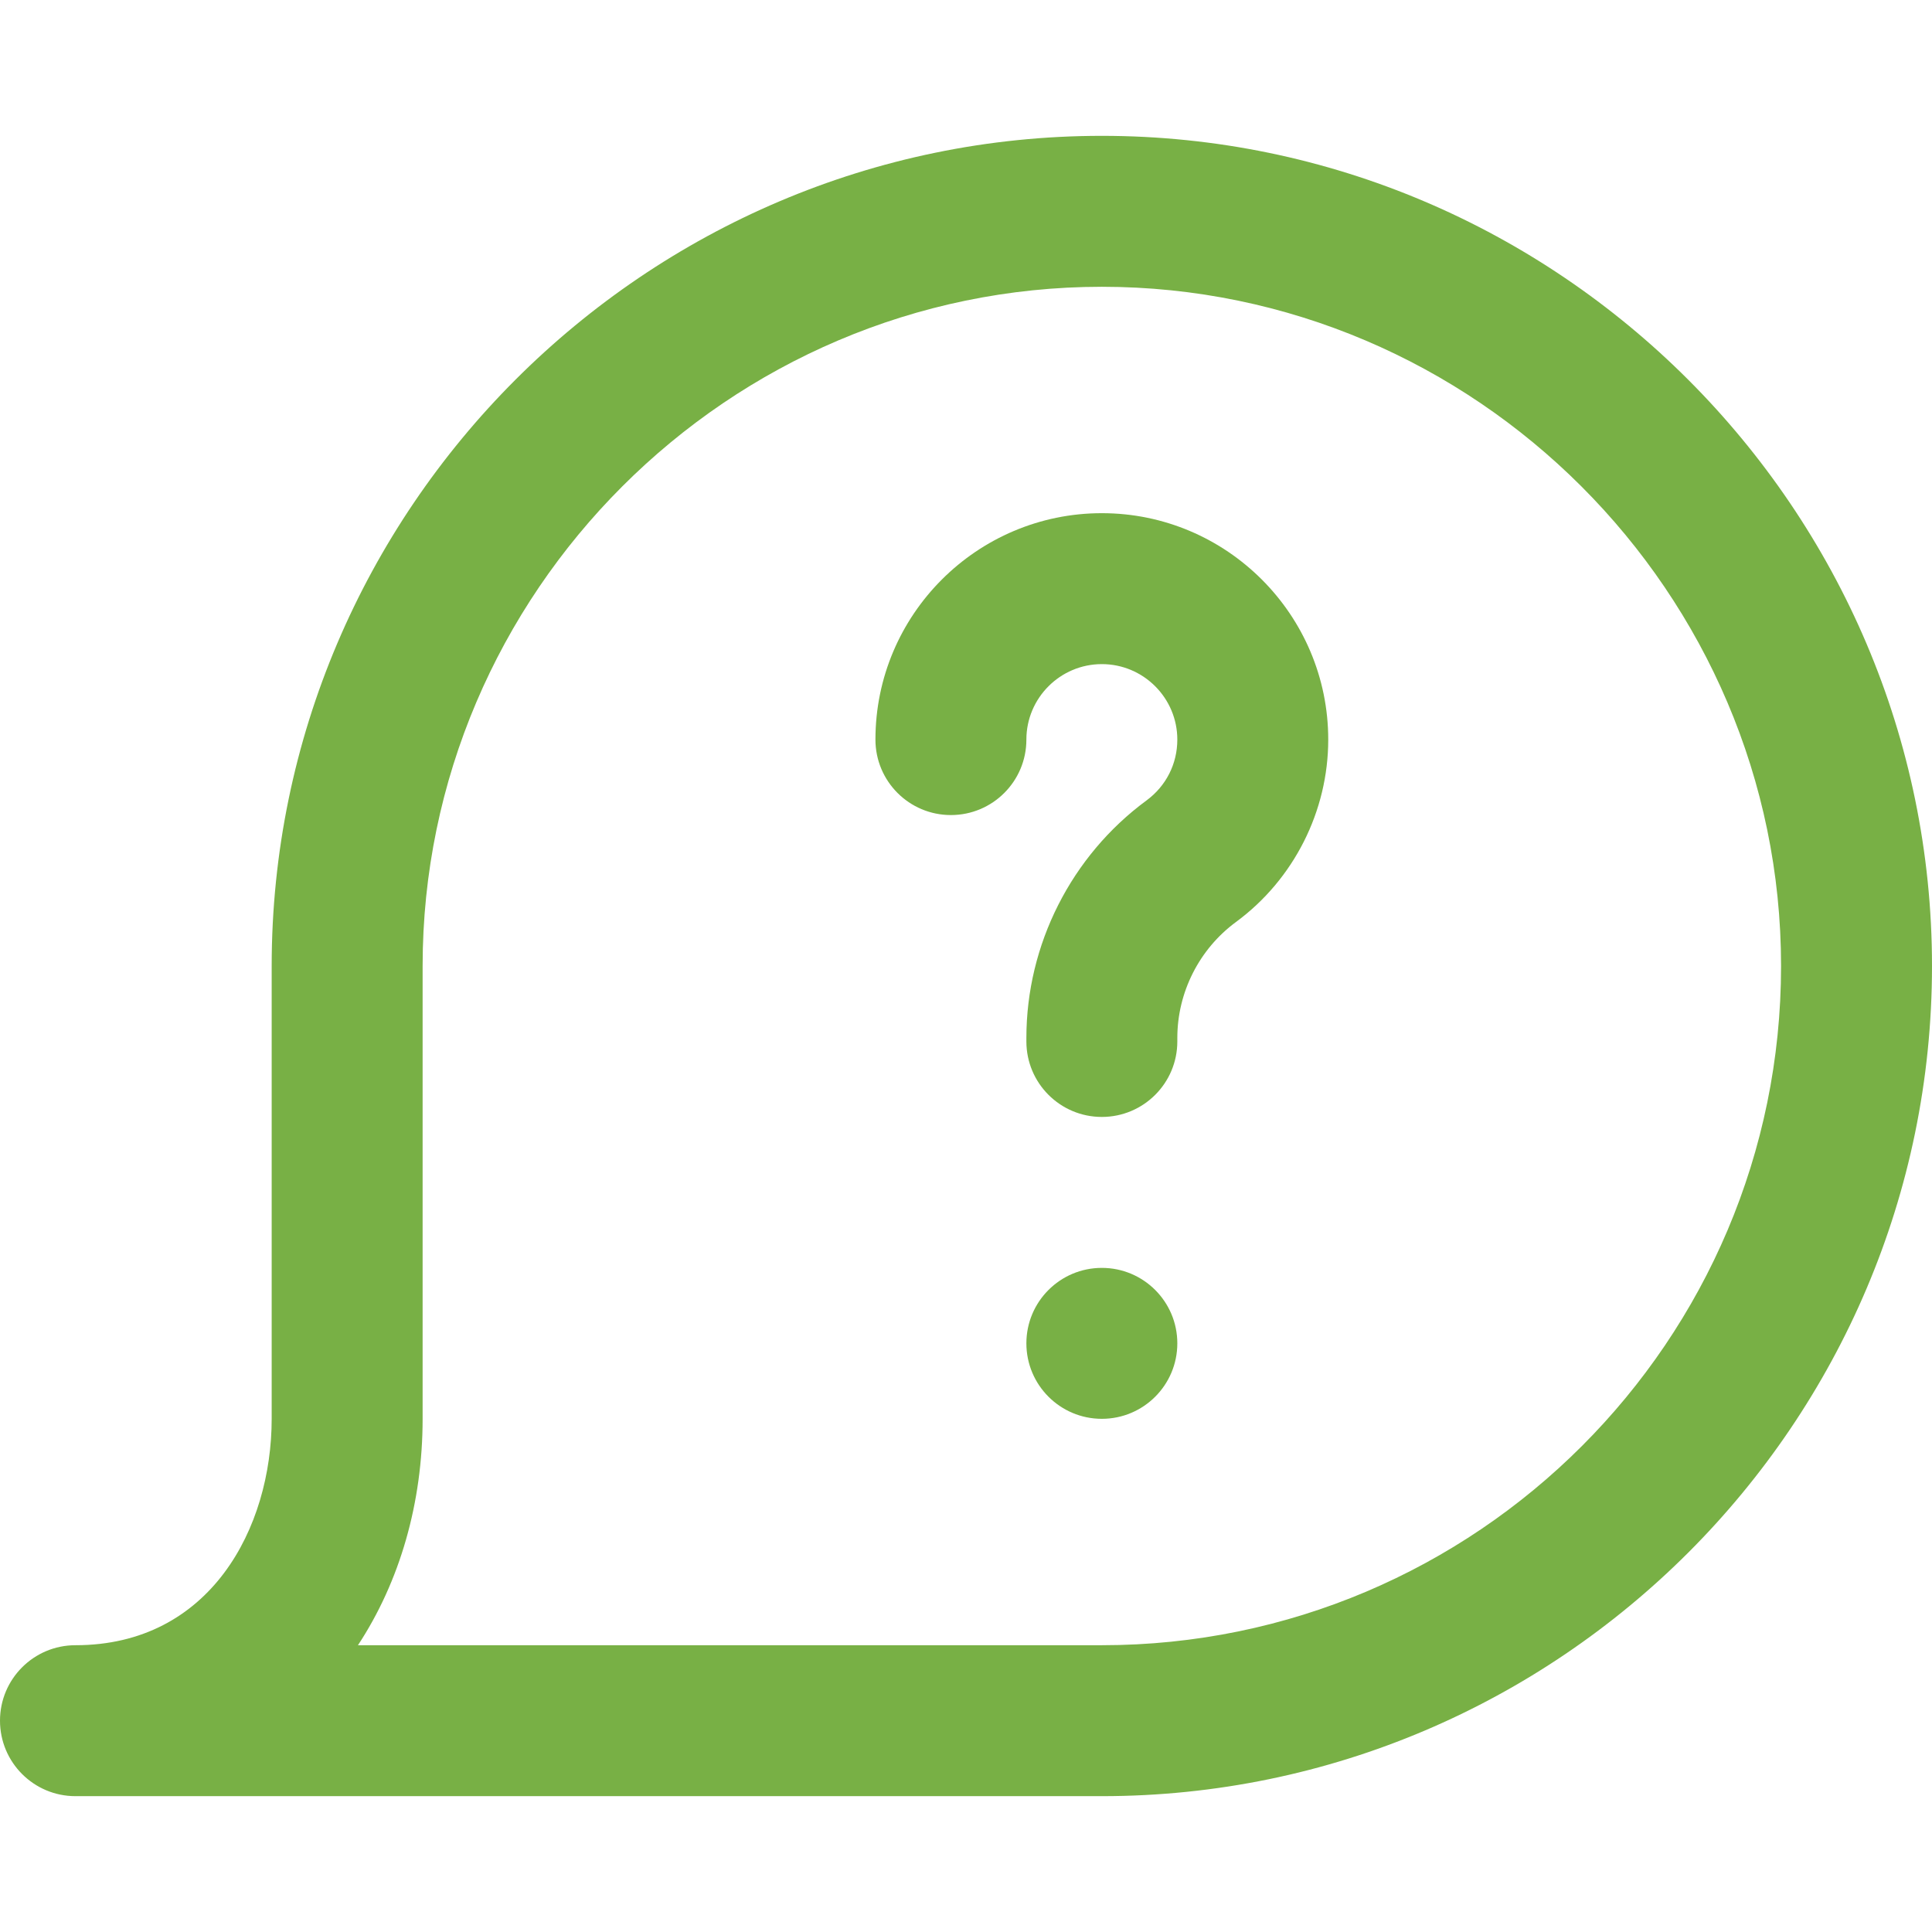 <?xml version="1.0" encoding="UTF-8"?> <svg xmlns="http://www.w3.org/2000/svg" width="87" height="87" viewBox="0 0 87 87" fill="none"><path d="M53.016 46.738C53.016 44.688 54.003 42.736 55.658 41.518C58.259 39.603 59.812 36.532 59.812 33.305C59.812 27.683 55.239 23.109 49.617 23.109C43.995 23.109 39.422 27.683 39.422 33.305C39.422 35.182 40.943 36.703 42.82 36.703C44.697 36.703 46.219 35.182 46.219 33.305C46.219 31.431 47.743 29.906 49.617 29.906C51.491 29.906 53.016 31.431 53.016 33.305C53.016 34.397 52.51 35.396 51.628 36.045C48.241 38.539 46.219 42.536 46.219 46.738V46.898C46.219 48.775 47.74 50.297 49.617 50.297C51.494 50.297 53.016 48.775 53.016 46.898V46.738Z" fill="#78B045"></path><path d="M49.617 63.891C51.494 63.891 53.016 62.369 53.016 60.492C53.016 58.615 51.494 57.094 49.617 57.094C47.74 57.094 46.219 58.615 46.219 60.492C46.219 62.369 47.74 63.891 49.617 63.891Z" fill="#78B045"></path><path d="M49.617 6.117C29.053 6.117 12.234 22.936 12.234 43.5V63.891C12.234 68.801 9.469 74.086 3.398 74.086C1.521 74.086 0 75.607 0 77.484C0 79.361 1.521 80.883 3.398 80.883H49.617C70.203 80.883 87 64.086 87 43.5C87 22.936 70.181 6.117 49.617 6.117ZM49.617 74.086H16.119C18.008 71.216 19.031 67.668 19.031 63.891V43.5C19.031 26.692 32.809 12.914 49.617 12.914C66.425 12.914 80.203 26.692 80.203 43.5C80.203 60.365 66.482 74.086 49.617 74.086Z" fill="#78B045"></path></svg> 
